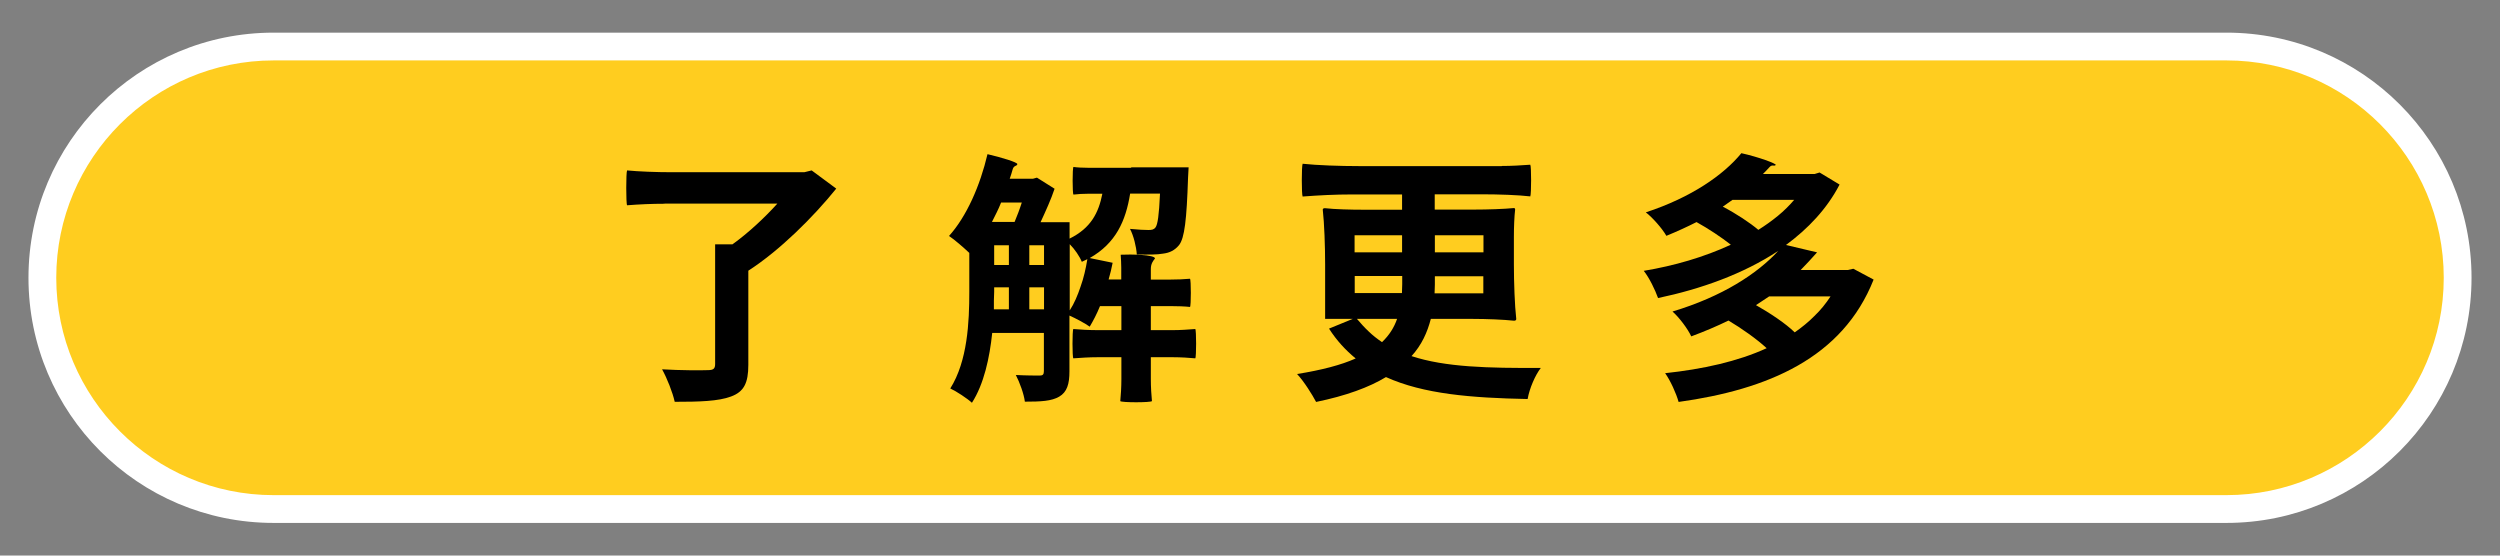 <?xml version="1.0" encoding="UTF-8"?>
<svg id="_圖層_1" data-name="圖層 1" xmlns="http://www.w3.org/2000/svg" viewBox="0 0 180 40">
  <rect x="0" y="0" width="180" height="40" fill="#808080" stroke="none"/>
  <defs>
    <style>
      .cls-1 {
        fill: #ffcd1f;
      }

      .cls-2 {
        fill: #fff;
      }
    </style>
  </defs>
  <g>
    <path class="cls-1" d="M19.7,36.65c-9.18,0-16.65-7.47-16.65-16.65S10.52,3.35,19.7,3.35h140.6c9.18,0,16.65,7.47,16.65,16.65s-7.47,16.65-16.65,16.65H19.7Z"/>
    <path class="cls-2" d="M160.3,4.35c8.63,0,15.65,7.02,15.65,15.65s-7.02,15.65-15.65,15.65H19.7c-8.63,0-15.65-7.02-15.65-15.65s7.02-15.65,15.65-15.65h140.6M160.3,2.35H19.7C9.95,2.35,2.05,10.25,2.05,20h0c0,9.75,7.9,17.65,17.65,17.65h140.6c9.75,0,17.65-7.9,17.65-17.65h0c0-9.75-7.9-17.65-17.65-17.65h0Z"/>
  </g>
  <g>
    <path d="M47.85,14.67c-.91,0-1.8.04-2.7.11-.08-.11-.08-2.37,0-2.51.8.08,2.13.13,3.19.13h9.57l.53-.13,1.77,1.31c-1.67,2.07-4.08,4.46-6.33,5.91v6.78c0,1.31-.32,1.94-1.25,2.28-.91.34-2.26.38-4.05.38-.15-.68-.55-1.69-.91-2.34,1.33.08,2.85.08,3.29.06.4,0,.53-.1.53-.44v-8.62h1.25c1.14-.82,2.3-1.9,3.23-2.93h-8.13Z"/>
    <path d="M81.44,12.05h4.14s-.02.49-.04.74c-.1,3.04-.25,4.35-.65,4.86-.32.38-.67.55-1.14.61-.42.08-1.14.08-1.9.06-.04-.57-.23-1.35-.49-1.84.59.06,1.08.08,1.33.08.23,0,.38-.02.51-.19.15-.21.25-.85.32-2.43h-2.15c-.32,1.98-1.03,3.57-2.91,4.64l1.65.34c-.08.4-.17.8-.29,1.2h.91v-.85c0-.28-.02-.65-.04-.93.74-.04,2.47,0,2.47.27-.15.19-.3.38-.3.76v.76h1.41c.49,0,.95-.02,1.41-.06.08.06.08,1.98,0,2.03-.34-.04-.91-.06-1.41-.06h-1.41v1.73h1.6c.53,0,1.06-.04,1.6-.08.08.08.08,2.03,0,2.11-.4-.04-1.06-.08-1.6-.08h-1.6v1.58c0,.55.04,1.2.08,1.58-.08.11-2.2.11-2.28,0,.04-.38.08-1.03.08-1.58v-1.58h-1.73c-.59,0-1.16.04-1.73.08-.08-.08-.08-2.03,0-2.11.42.04,1.14.08,1.73.08h1.73v-1.73h-1.54c-.23.57-.49,1.06-.74,1.48-.32-.23-.99-.59-1.46-.8v4.03c0,.89-.17,1.48-.74,1.81-.55.32-1.31.36-2.47.36-.06-.53-.38-1.41-.65-1.92.76.04,1.48.04,1.73.04.21,0,.29-.08.29-.32v-2.75h-3.72c-.19,1.8-.59,3.67-1.46,5.03-.32-.3-1.14-.84-1.56-1.03,1.25-1.98,1.37-4.81,1.37-6.95v-2.81c-.4-.38-1.08-.97-1.46-1.22,1.27-1.41,2.24-3.63,2.77-5.89.99.23,2.18.59,2.15.72-.04.17-.25.06-.34.38-.06.23-.13.44-.21.67h1.67l.29-.08,1.27.8c-.25.76-.65,1.63-1.01,2.41h2.09v1.18c1.54-.76,2.09-1.86,2.36-3.23h-1.04c-.36,0-.7.02-1.04.06-.08-.06-.08-1.94,0-1.99.25.04.68.06,1.03.06h3.13ZM73.56,14.58h-1.48c-.09.25-.21.48-.32.72-.11.23-.23.46-.34.68h1.63c.09-.21.17-.44.27-.68.09-.23.17-.48.25-.72ZM71.56,22.27h1.08v-1.58h-1.06v.32l-.02.63v.63ZM71.58,19.08h1.06v-1.42h-1.06v1.42ZM74.11,19.08h1.06v-1.42h-1.06v1.42ZM74.11,22.27h1.06v-1.58h-1.06v1.58ZM78.29,18.66l-.4.19c-.15-.38-.51-.91-.87-1.27v4.77c.32-.49.57-1.08.78-1.71.23-.63.38-1.31.49-1.98Z"/>
    <path d="M108.13,11.95c.68,0,1.37-.04,2.05-.09.08.09.08,2.13,0,2.28-.85-.1-2.28-.15-3.44-.15h-3.44v1.1h2.85c.95,0,2.15-.04,2.85-.11.09,0,.09.08.09.11-.06.48-.09,1.29-.09,1.96v1.98c0,1.31.06,2.96.17,3.93,0,.13-.11.13-.17.13-.74-.08-1.98-.13-2.98-.13h-3c-.25.97-.66,1.88-1.39,2.68,2.43.8,5.51.87,9.31.85-.4.51-.82,1.48-.95,2.24-4.07-.08-7.5-.36-10.2-1.58-1.22.74-2.89,1.35-5.03,1.79-.27-.51-.87-1.48-1.37-2.01,1.79-.29,3.17-.65,4.22-1.12-.72-.59-1.37-1.29-1.92-2.15l1.71-.7h-1.99v-3.93c0-1.31-.06-2.96-.17-3.93,0-.11.11-.11.17-.11.68.08,1.82.11,2.77.11h2.77v-1.1h-3.59c-1.22,0-2.39.06-3.57.15-.08-.15-.08-2.19,0-2.36,1.01.11,2.7.17,4.08.17h10.26ZM100.95,18.17v-1.23h-3.42v1.23h3.42ZM100.94,21.11l.02-.65v-.59h-3.42v1.23h3.4ZM99.51,24.63c.53-.51.87-1.06,1.08-1.67h-2.89c.27.32.55.63.85.91.29.28.61.53.95.76ZM103.31,19.88v.61l-.02.63h3.51v-1.23h-3.5ZM106.81,18.17v-1.23h-3.5v1.23h3.5Z"/>
    <path d="M133.04,19.44l.4-.09,1.46.78c-2.24,5.66-7.64,7.92-14.04,8.81-.17-.61-.59-1.54-.97-2.07,2.7-.29,5.22-.84,7.31-1.8-.7-.65-1.82-1.44-2.75-1.99-.82.4-1.71.78-2.68,1.14-.25-.55-.89-1.39-1.35-1.79,3.59-1.08,6.1-2.72,7.62-4.37-2.53,1.67-5.57,2.75-8.66,3.4-.21-.59-.63-1.46-1.03-1.96,2.18-.36,4.35-.99,6.27-1.88-.67-.53-1.62-1.16-2.47-1.63-.67.34-1.41.68-2.17.99-.3-.53-1.01-1.33-1.48-1.69,3.29-1.08,5.6-2.7,6.88-4.26,1.22.27,2.56.76,2.47.85-.11.13-.25-.08-.46.17-.15.17-.3.32-.46.48h3.72l.36-.11,1.44.87c-.91,1.75-2.26,3.17-3.86,4.35l2.24.53c-.38.44-.78.85-1.18,1.27h3.36ZM129.19,14.39h-4.45l-.7.49c.95.49,1.96,1.16,2.56,1.67.51-.32.97-.65,1.41-1.01.44-.36.84-.76,1.18-1.16ZM131.81,21.34h-4.43l-.95.63c1.01.57,2.15,1.33,2.79,1.96.51-.36.99-.74,1.42-1.18.44-.42.82-.89,1.16-1.41Z"/>
  </g>
</svg>